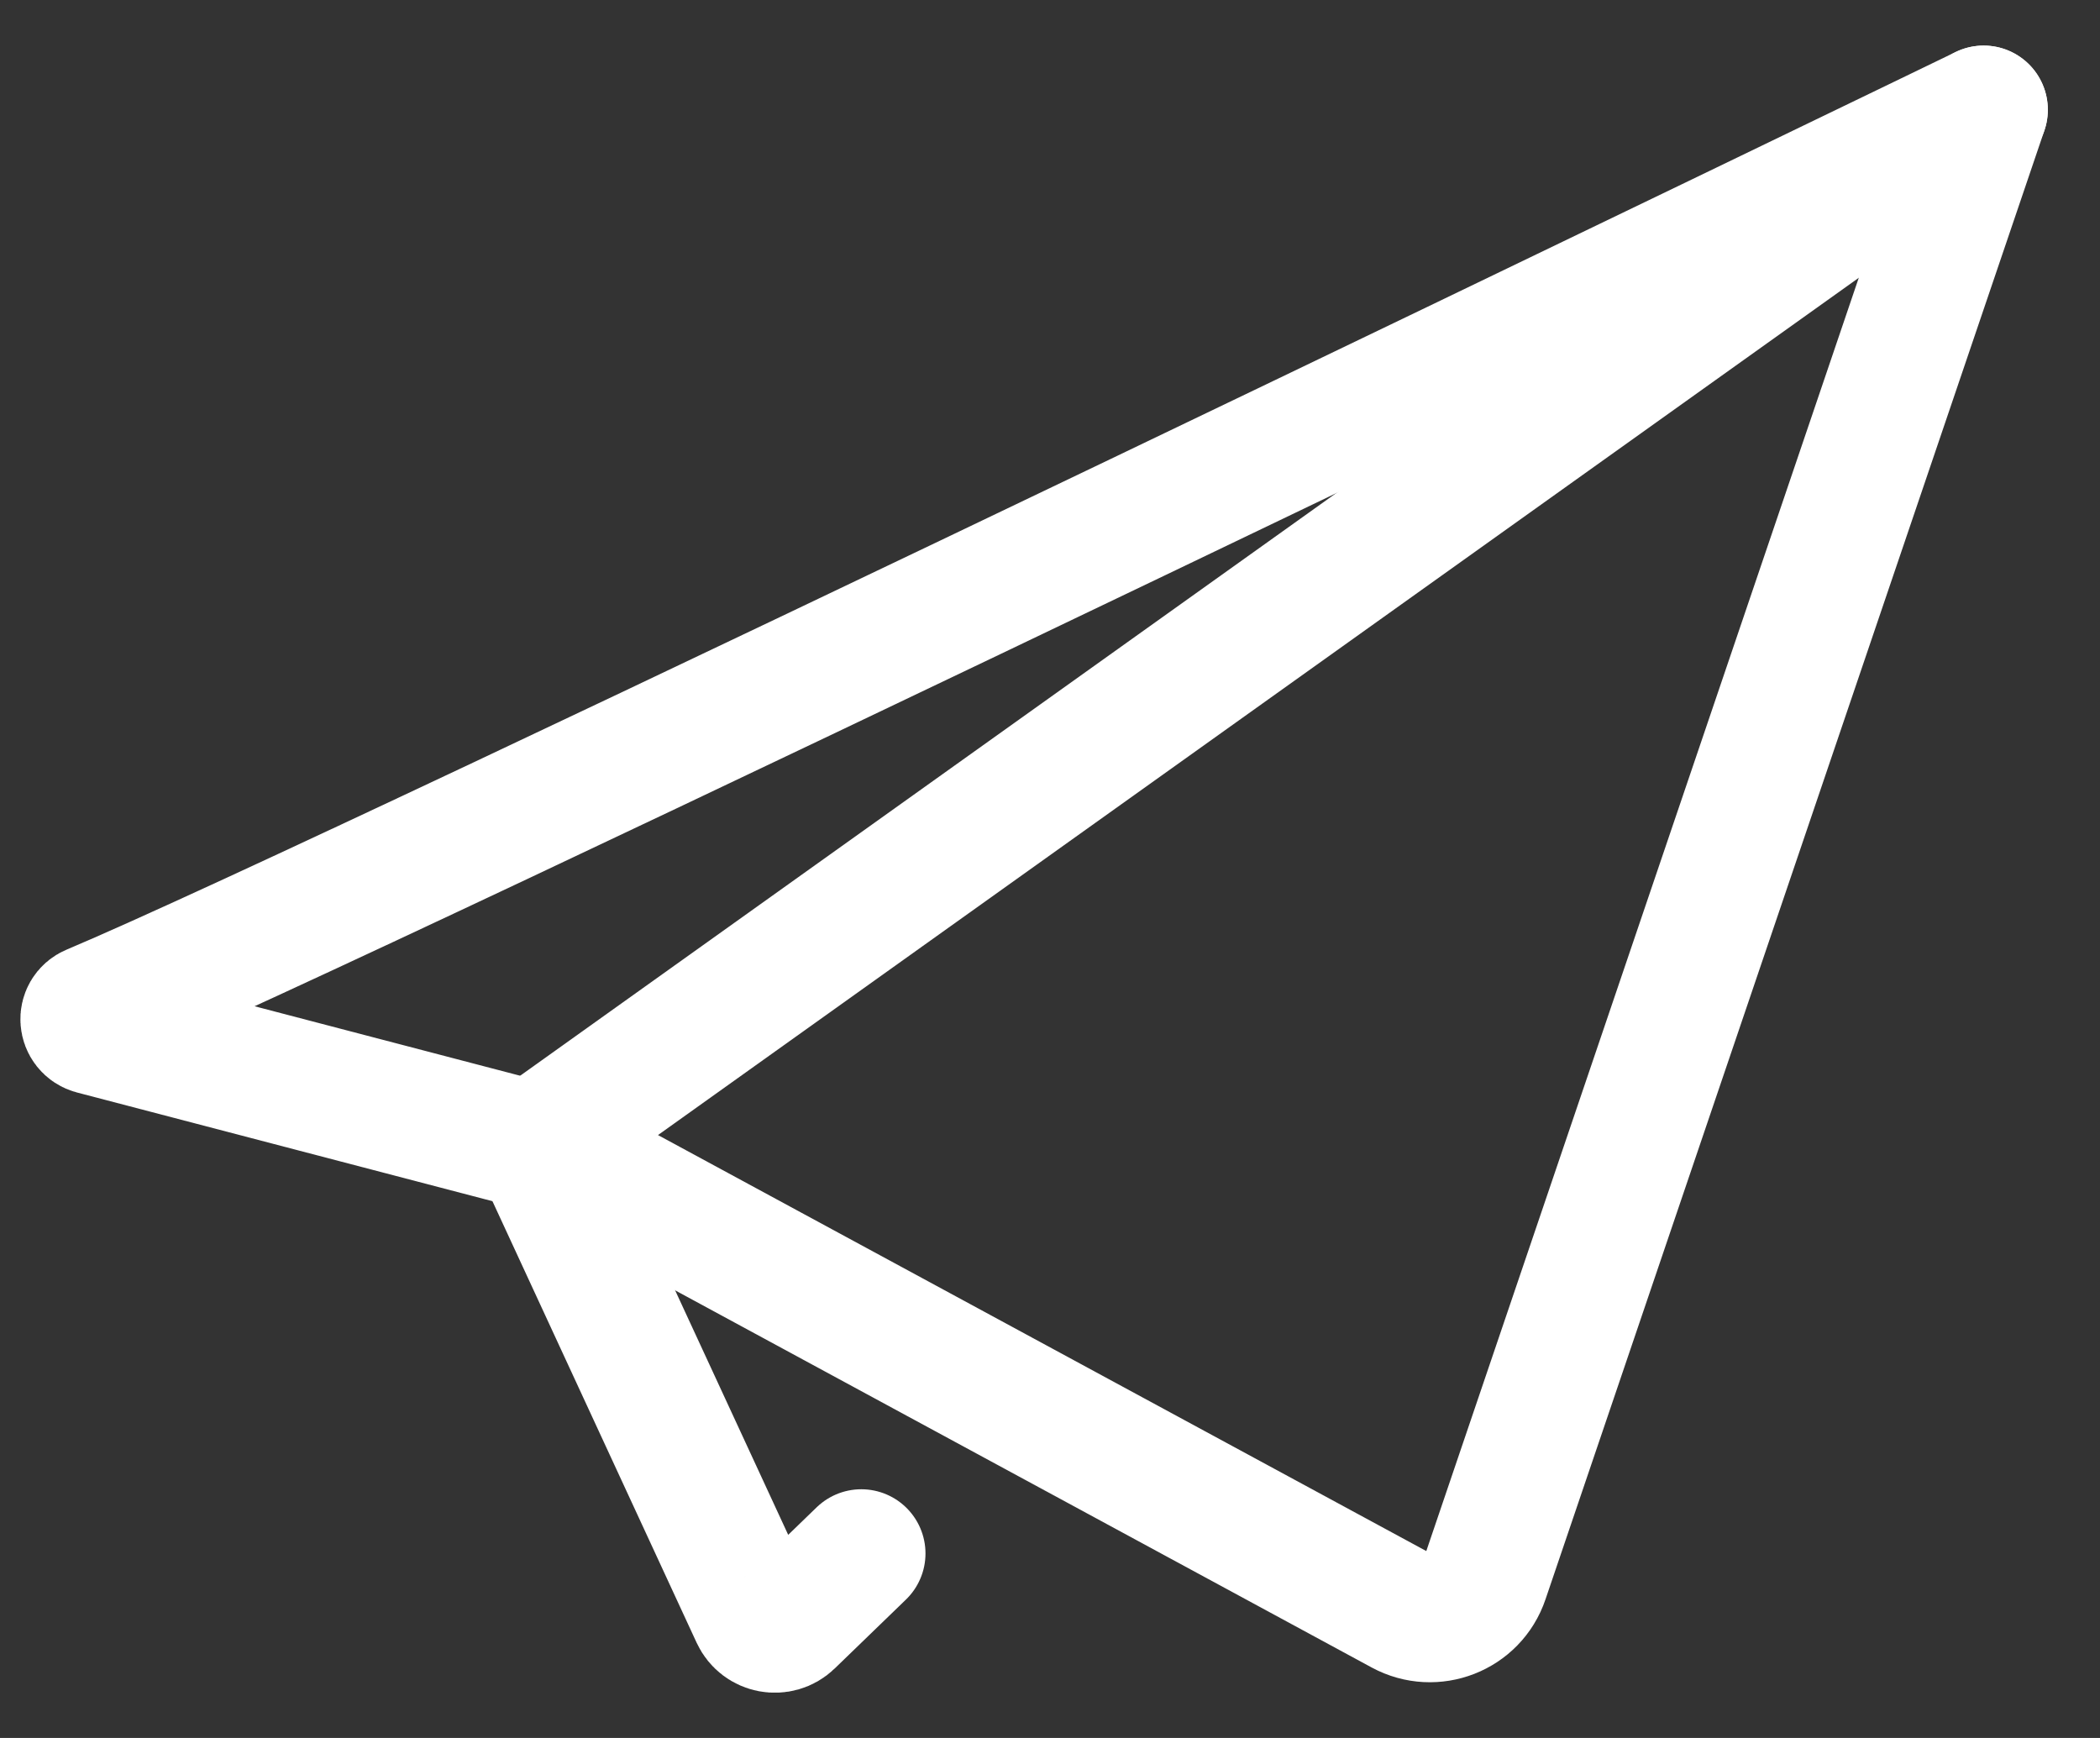 <svg width="29" height="24" viewBox="0 0 29 24" fill="none" xmlns="http://www.w3.org/2000/svg">
<rect x="0" y="0" width="29" height="24" fill="#333333" stroke="none"/>
<g id="_&#227;&#131;&#172;&#227;&#130;&#164;&#227;&#131;&#164;&#227;&#131;&#188;_1" clip-path="url(#clip0_778_10841)">
<path id="Vector" d="M1.265 13.93C4.962 12.376 27.393 1.516 27.393 1.516L20.503 21.801C20.345 22.271 19.8 22.483 19.364 22.247L7.61 15.883L1.288 14.229C1.14 14.189 1.125 13.988 1.265 13.93Z" stroke="white" stroke-width="1.773" stroke-linecap="round" stroke-linejoin="round"/>
<path id="Vector_2" d="M11.894 21.452L10.911 22.403C10.76 22.549 10.512 22.501 10.425 22.313L7.406 15.785L27.393 1.516" stroke="white" stroke-width="1.773" stroke-linecap="round" stroke-linejoin="round"/>
</g>
<defs>
<clipPath id="clip0_778_10841">
<rect width="28" height="22.748" fill="white" transform="translate(0.281 0.625)"/>
</clipPath>
</defs>
</svg>
